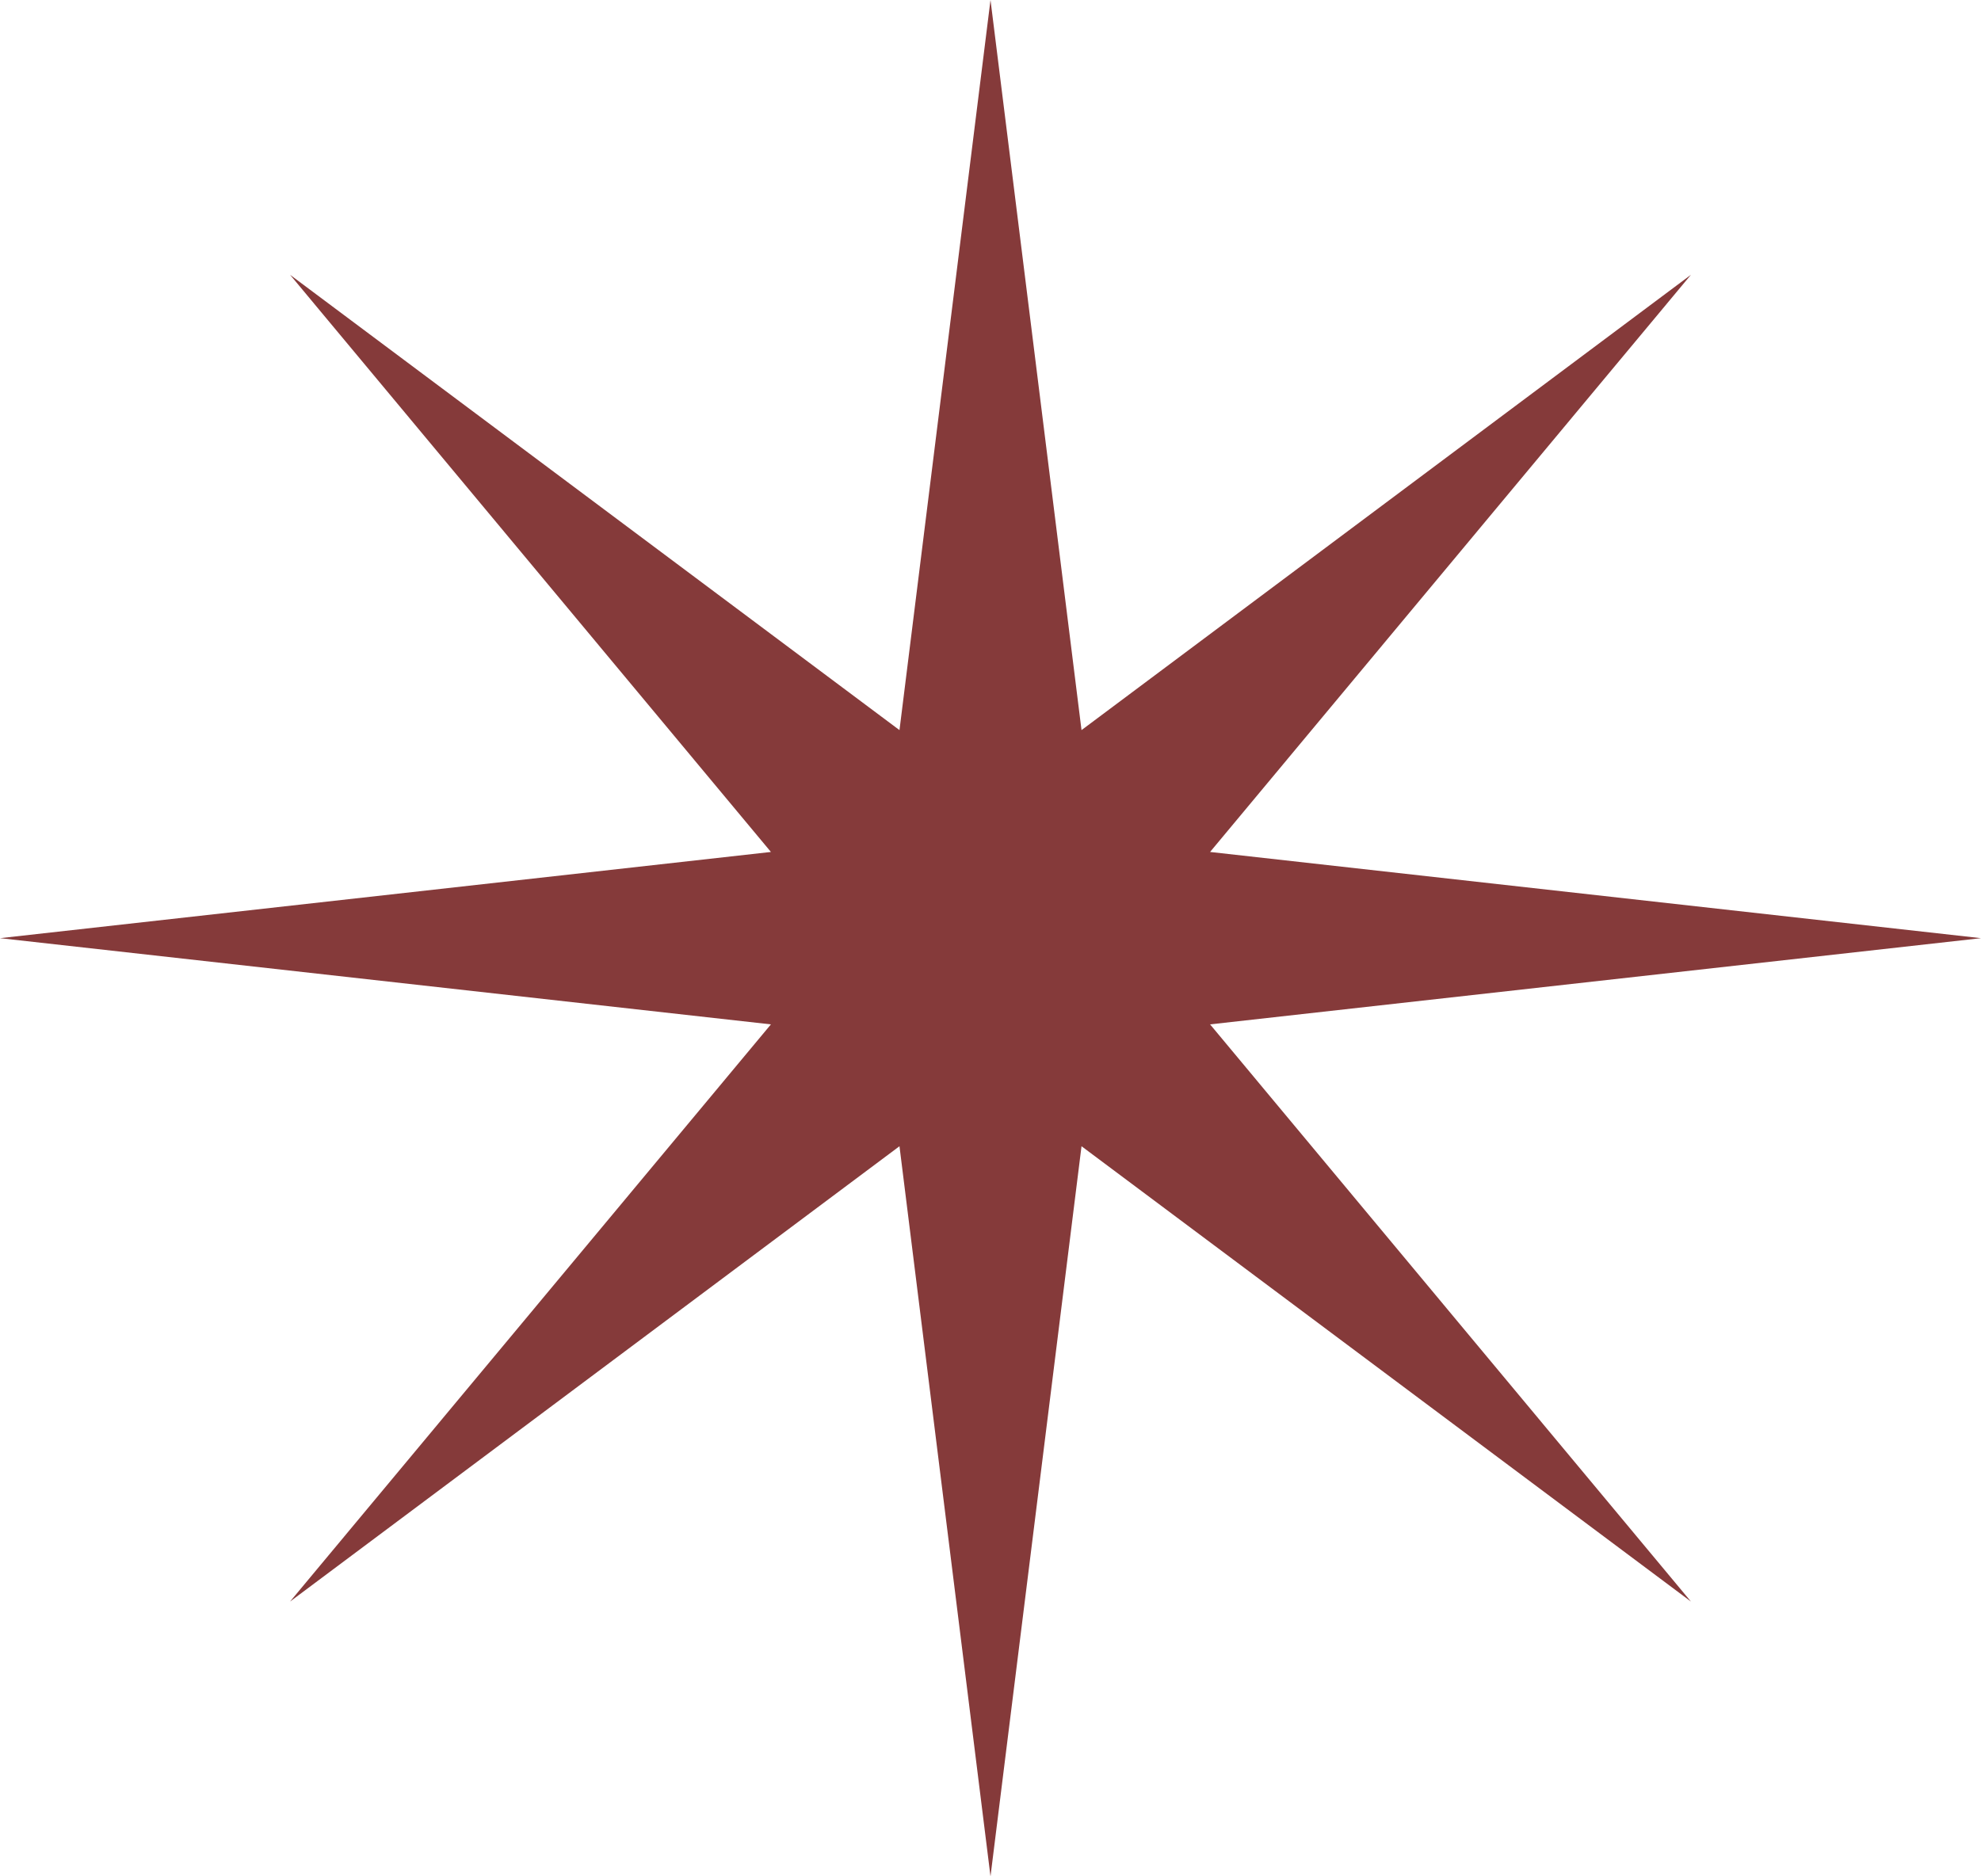 <?xml version="1.0" encoding="UTF-8"?> <svg xmlns="http://www.w3.org/2000/svg" width="19" height="18" viewBox="0 0 19 18" fill="none"><path d="M9.5 0L10.373 7.004L16.218 2.636L11.606 8.173L19 9L11.606 9.827L16.218 15.364L10.373 10.996L9.5 18L8.627 10.996L2.782 15.364L7.394 9.827L0 9L7.394 8.173L2.782 2.636L8.627 7.004L9.5 0Z" fill="#853A3A"></path></svg> 